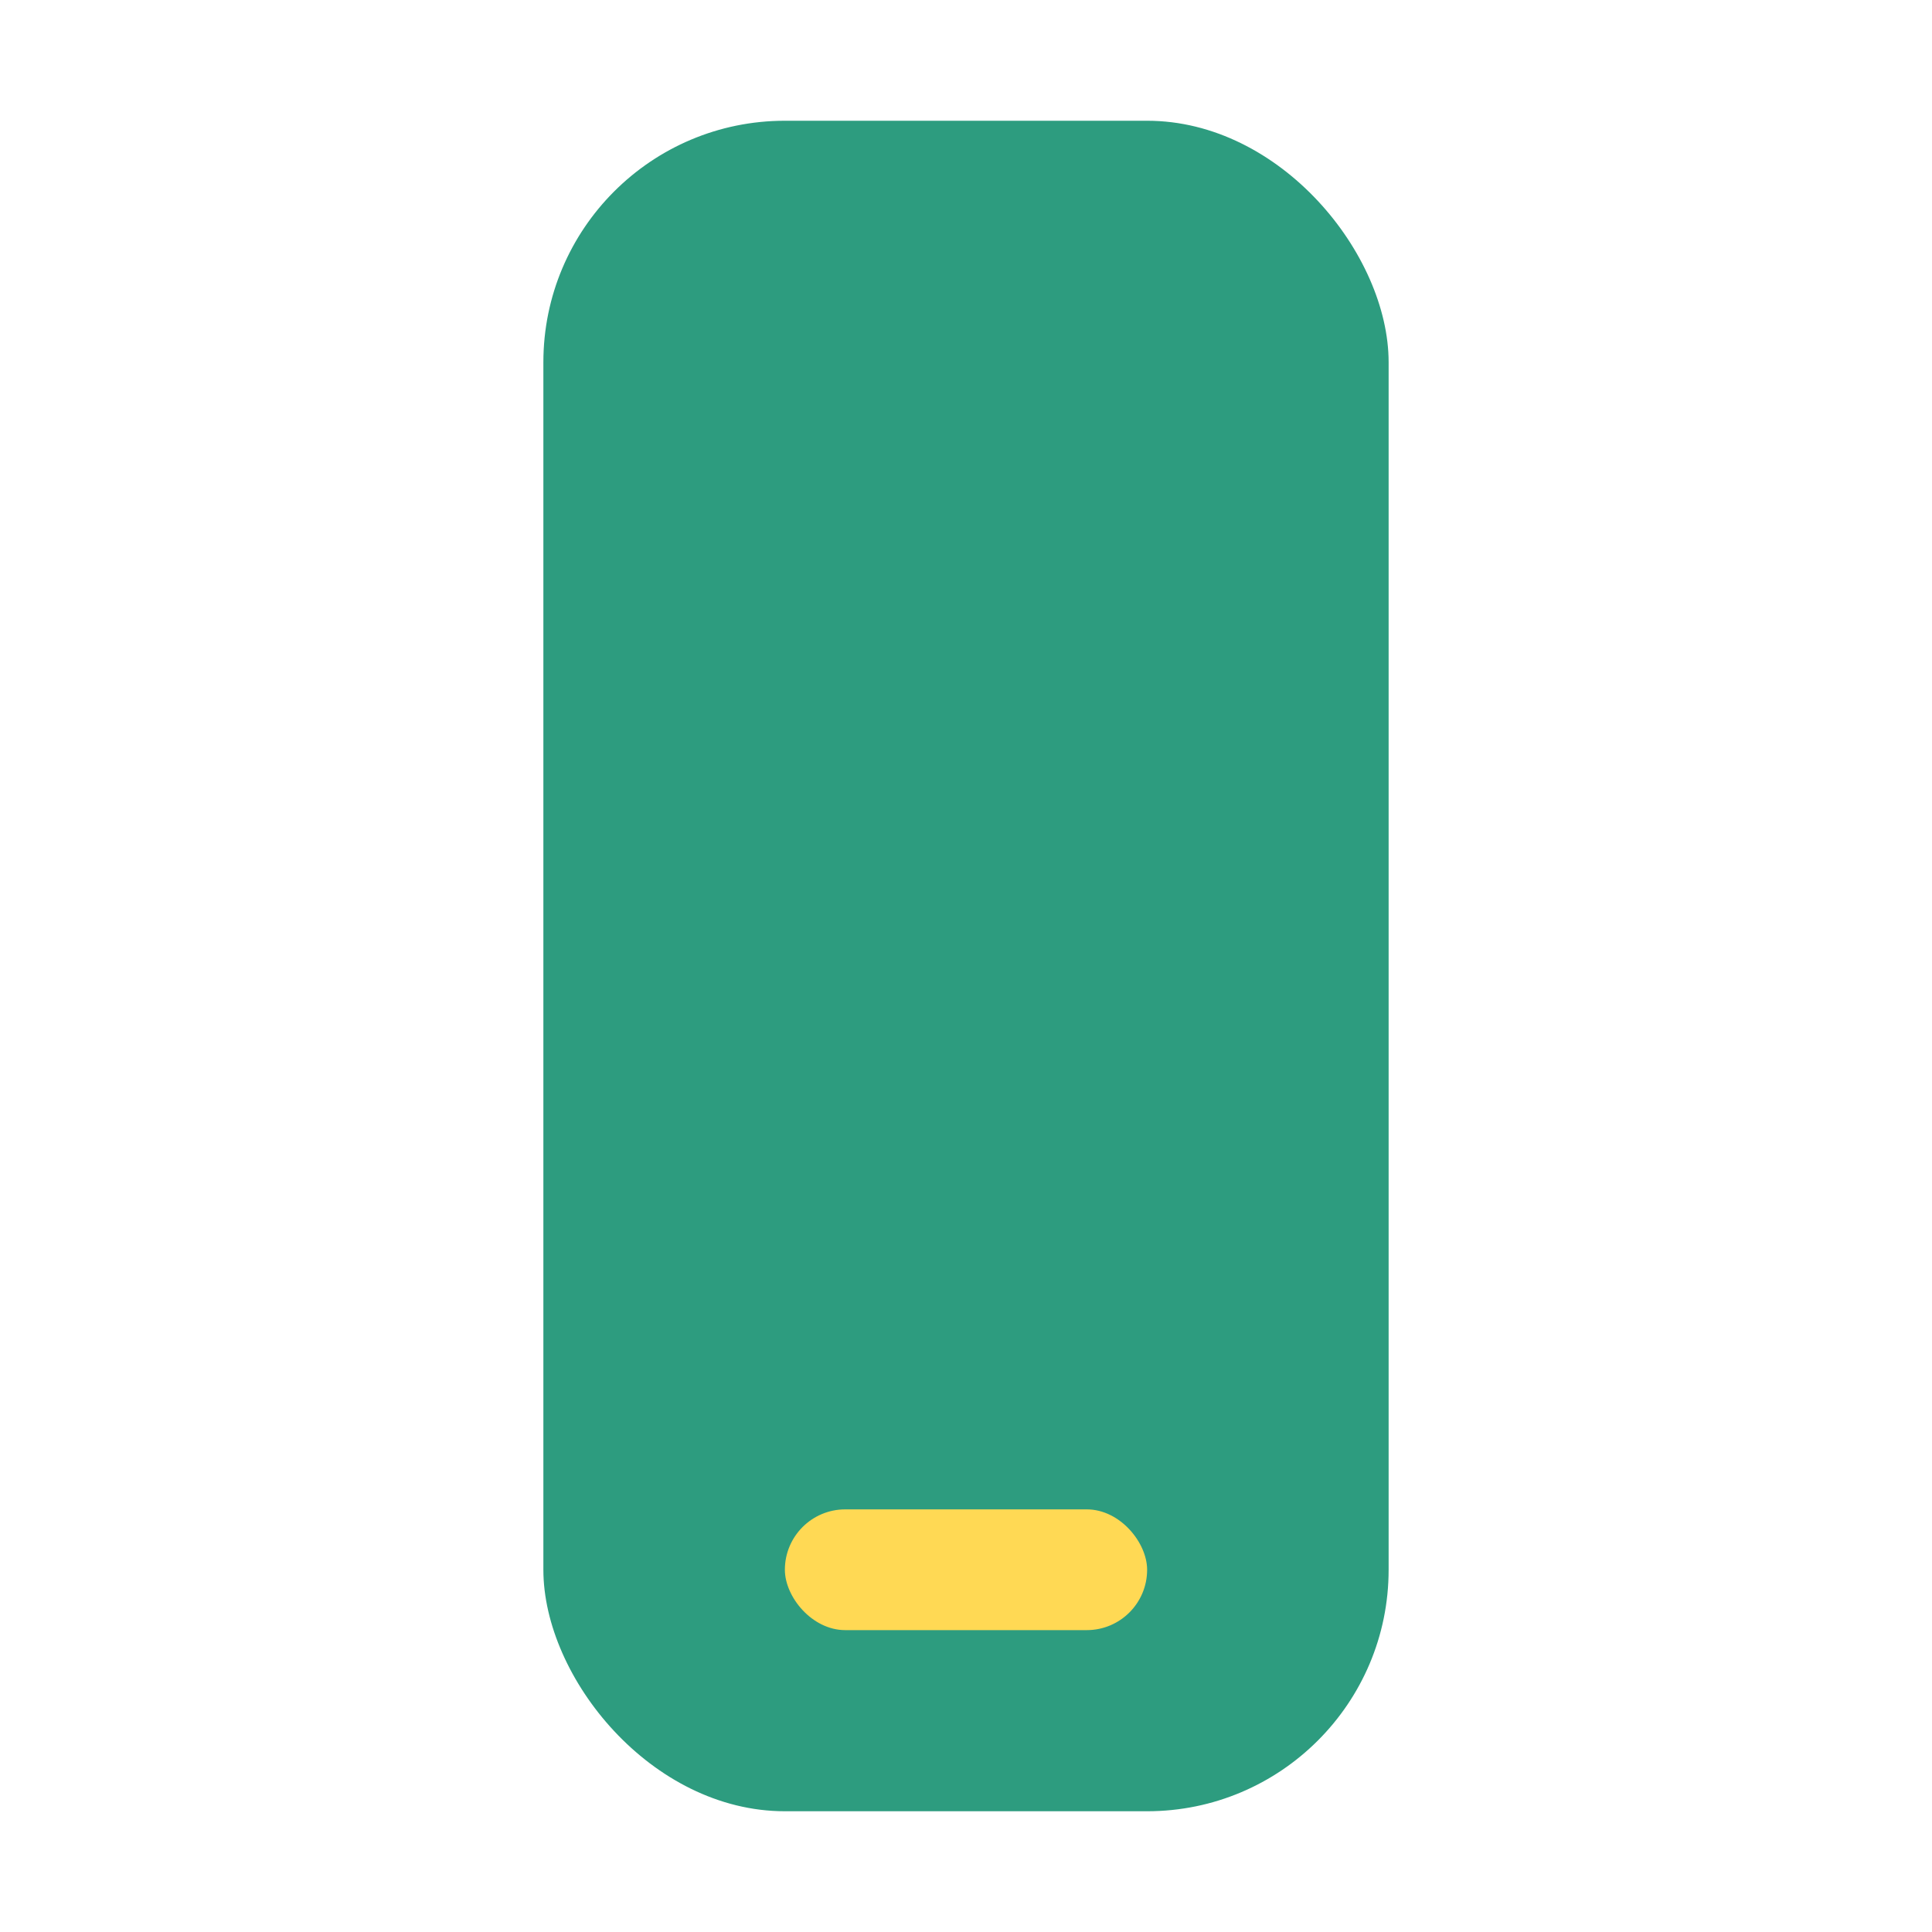 <?xml version="1.0" encoding="UTF-8"?>
<svg xmlns="http://www.w3.org/2000/svg" width="32" height="32" viewBox="0 0 32 32"><rect x="9" y="2" width="14" height="28" rx="4" fill="#2D9C7F"/><rect x="13" y="25" width="6" height="2" rx="1" fill="#FFD954"/></svg>